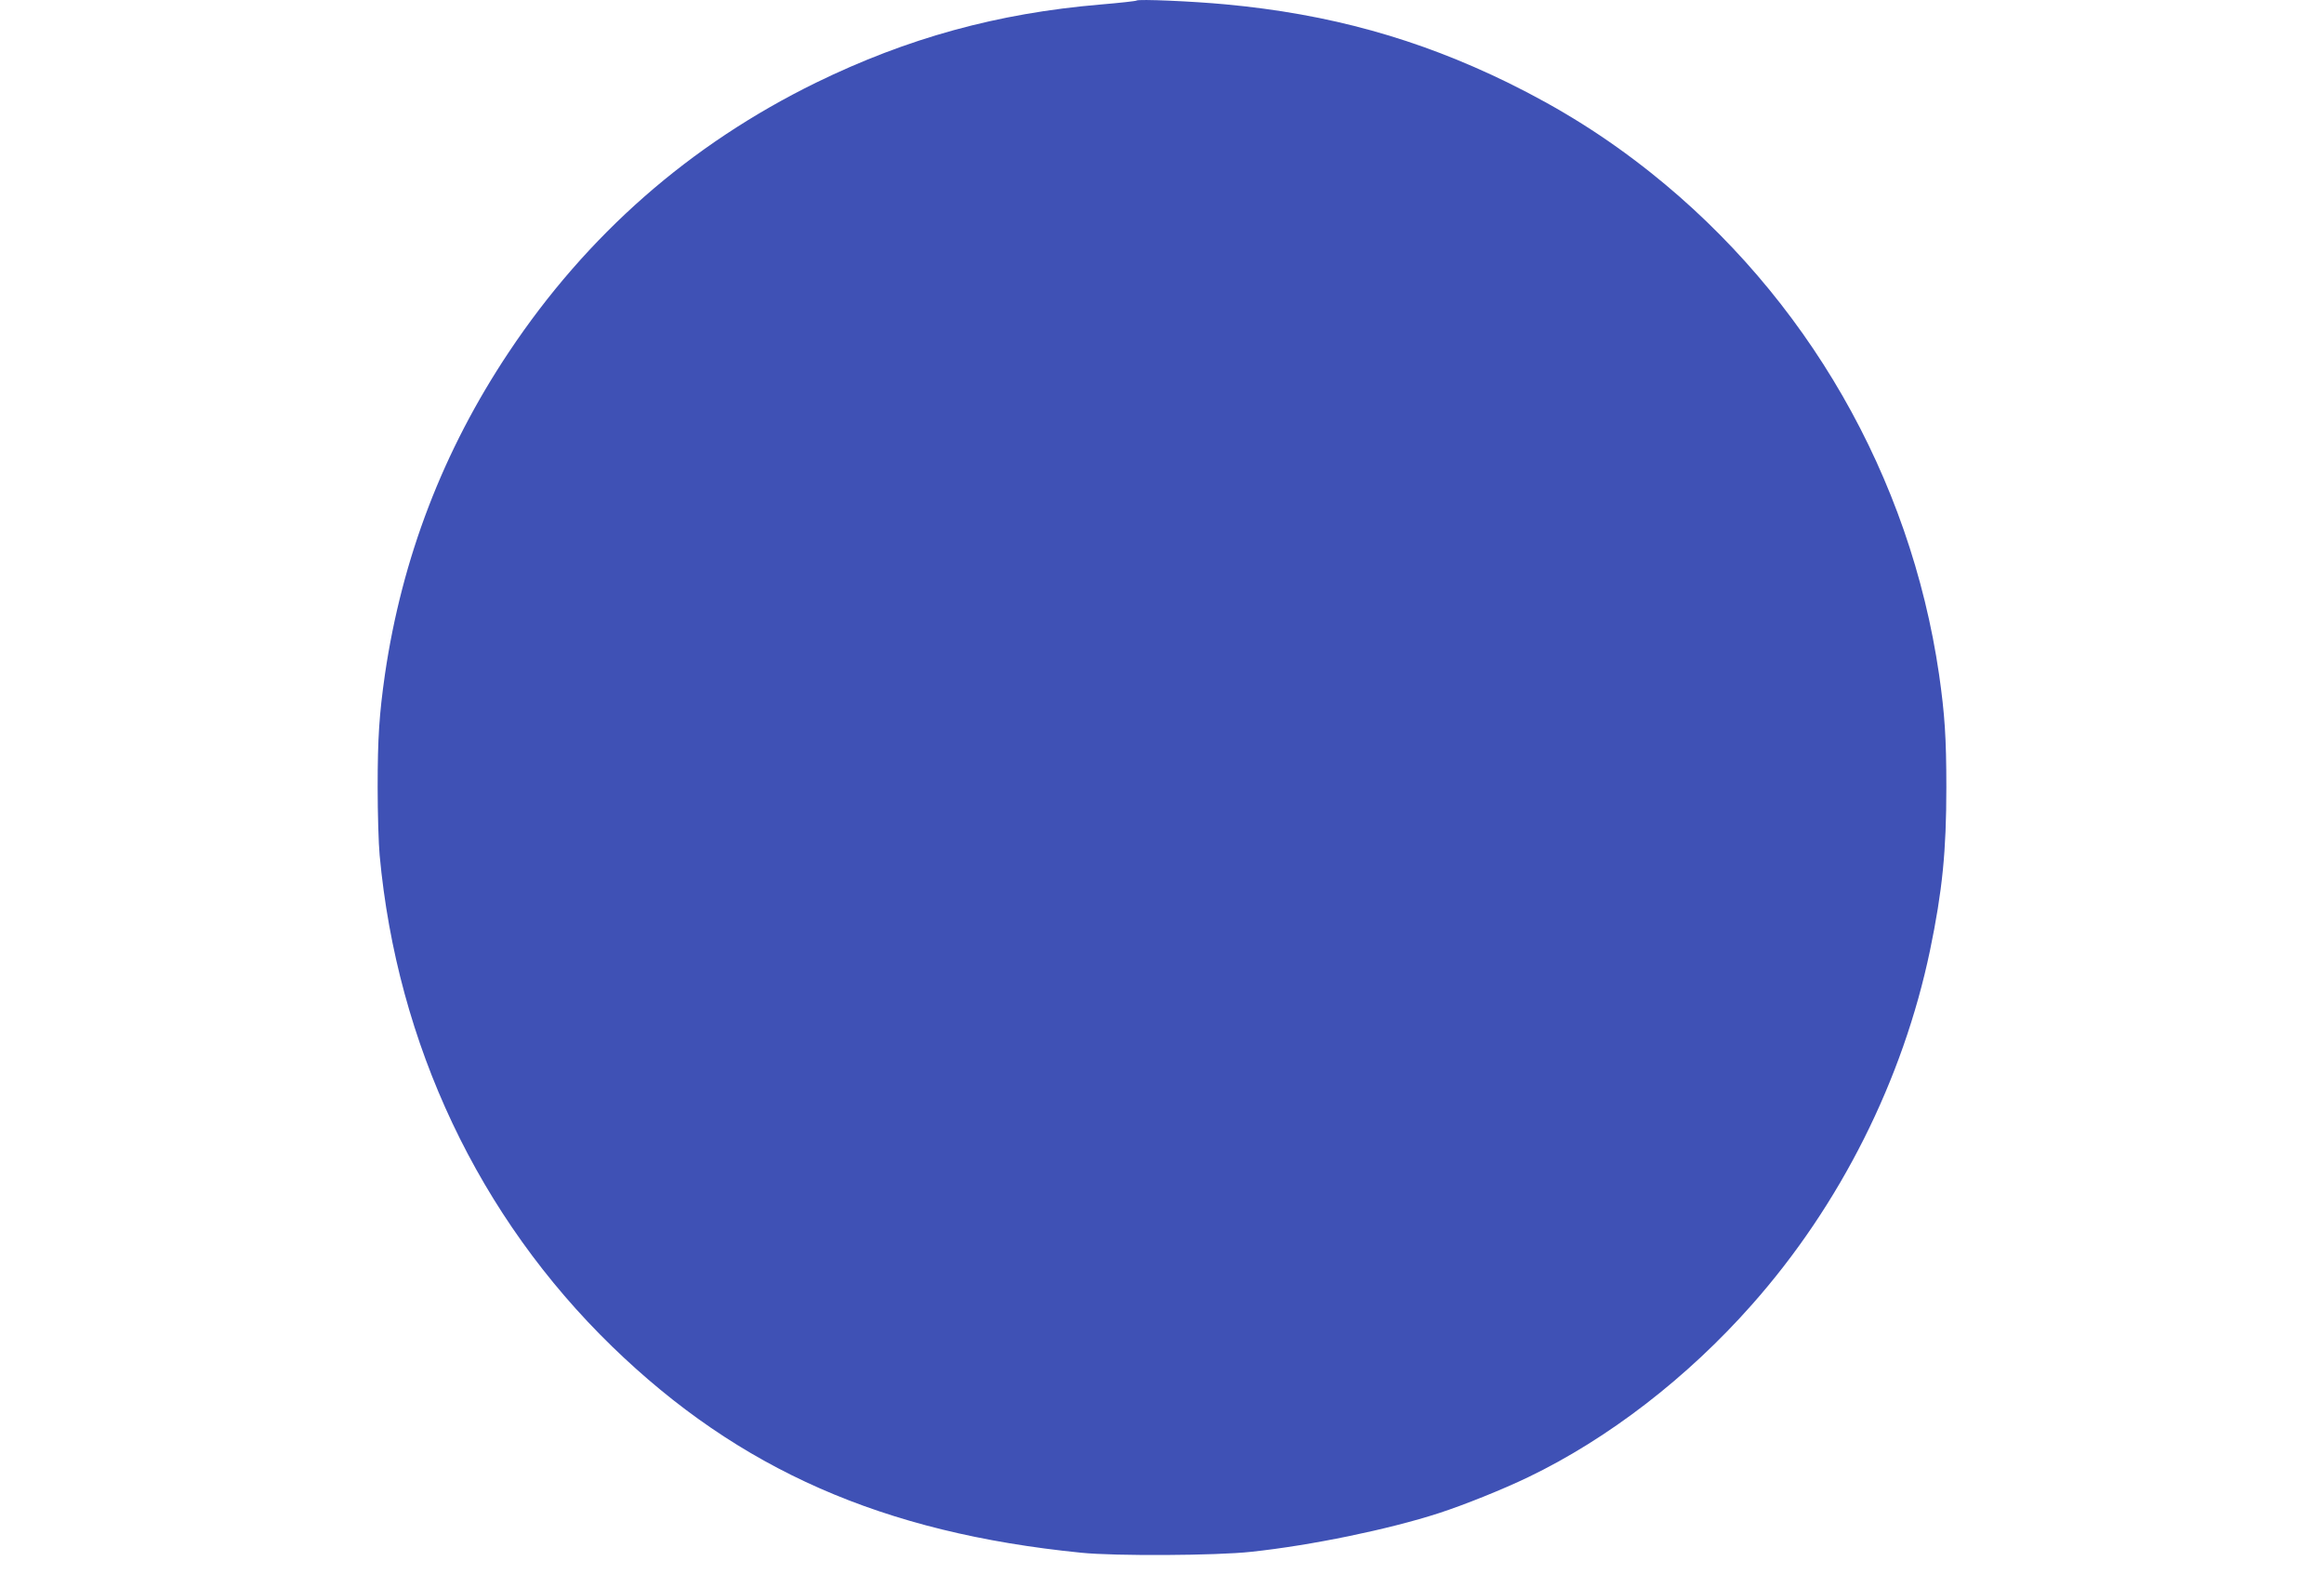 <?xml version="1.0" standalone="no"?>
<!DOCTYPE svg PUBLIC "-//W3C//DTD SVG 20010904//EN"
 "http://www.w3.org/TR/2001/REC-SVG-20010904/DTD/svg10.dtd">
<svg version="1.0" xmlns="http://www.w3.org/2000/svg"
 width="1280pt" height="867pt" viewBox="0 0 1280 867"
 preserveAspectRatio="xMidYMid meet">
<g transform="translate(0,867) scale(0.1,-0.1)"
fill="#3f51b5" stroke="none">
<path d="M6260 8667 c-3 -3 -93 -13 -200 -22 -567 -48 -1063 -185 -1565 -430
-696 -341 -1262 -838 -1693 -1485 -362 -543 -588 -1133 -682 -1775 -31 -217
-40 -348 -40 -620 0 -143 5 -312 11 -375 96 -1041 546 -1992 1280 -2705 700
-679 1492 -1027 2584 -1136 183 -19 746 -16 935 5 331 35 761 124 1035 213
139 45 355 132 492 198 439 211 877 548 1232 950 487 549 832 1238 981 1951
68 328 90 546 90 899 0 272 -9 403 -40 620 -159 1090 -729 2081 -1589 2765
-248 197 -495 352 -786 495 -495 242 -984 378 -1555 431 -180 17 -481 30 -490
21z"/>
</g>
</svg>
